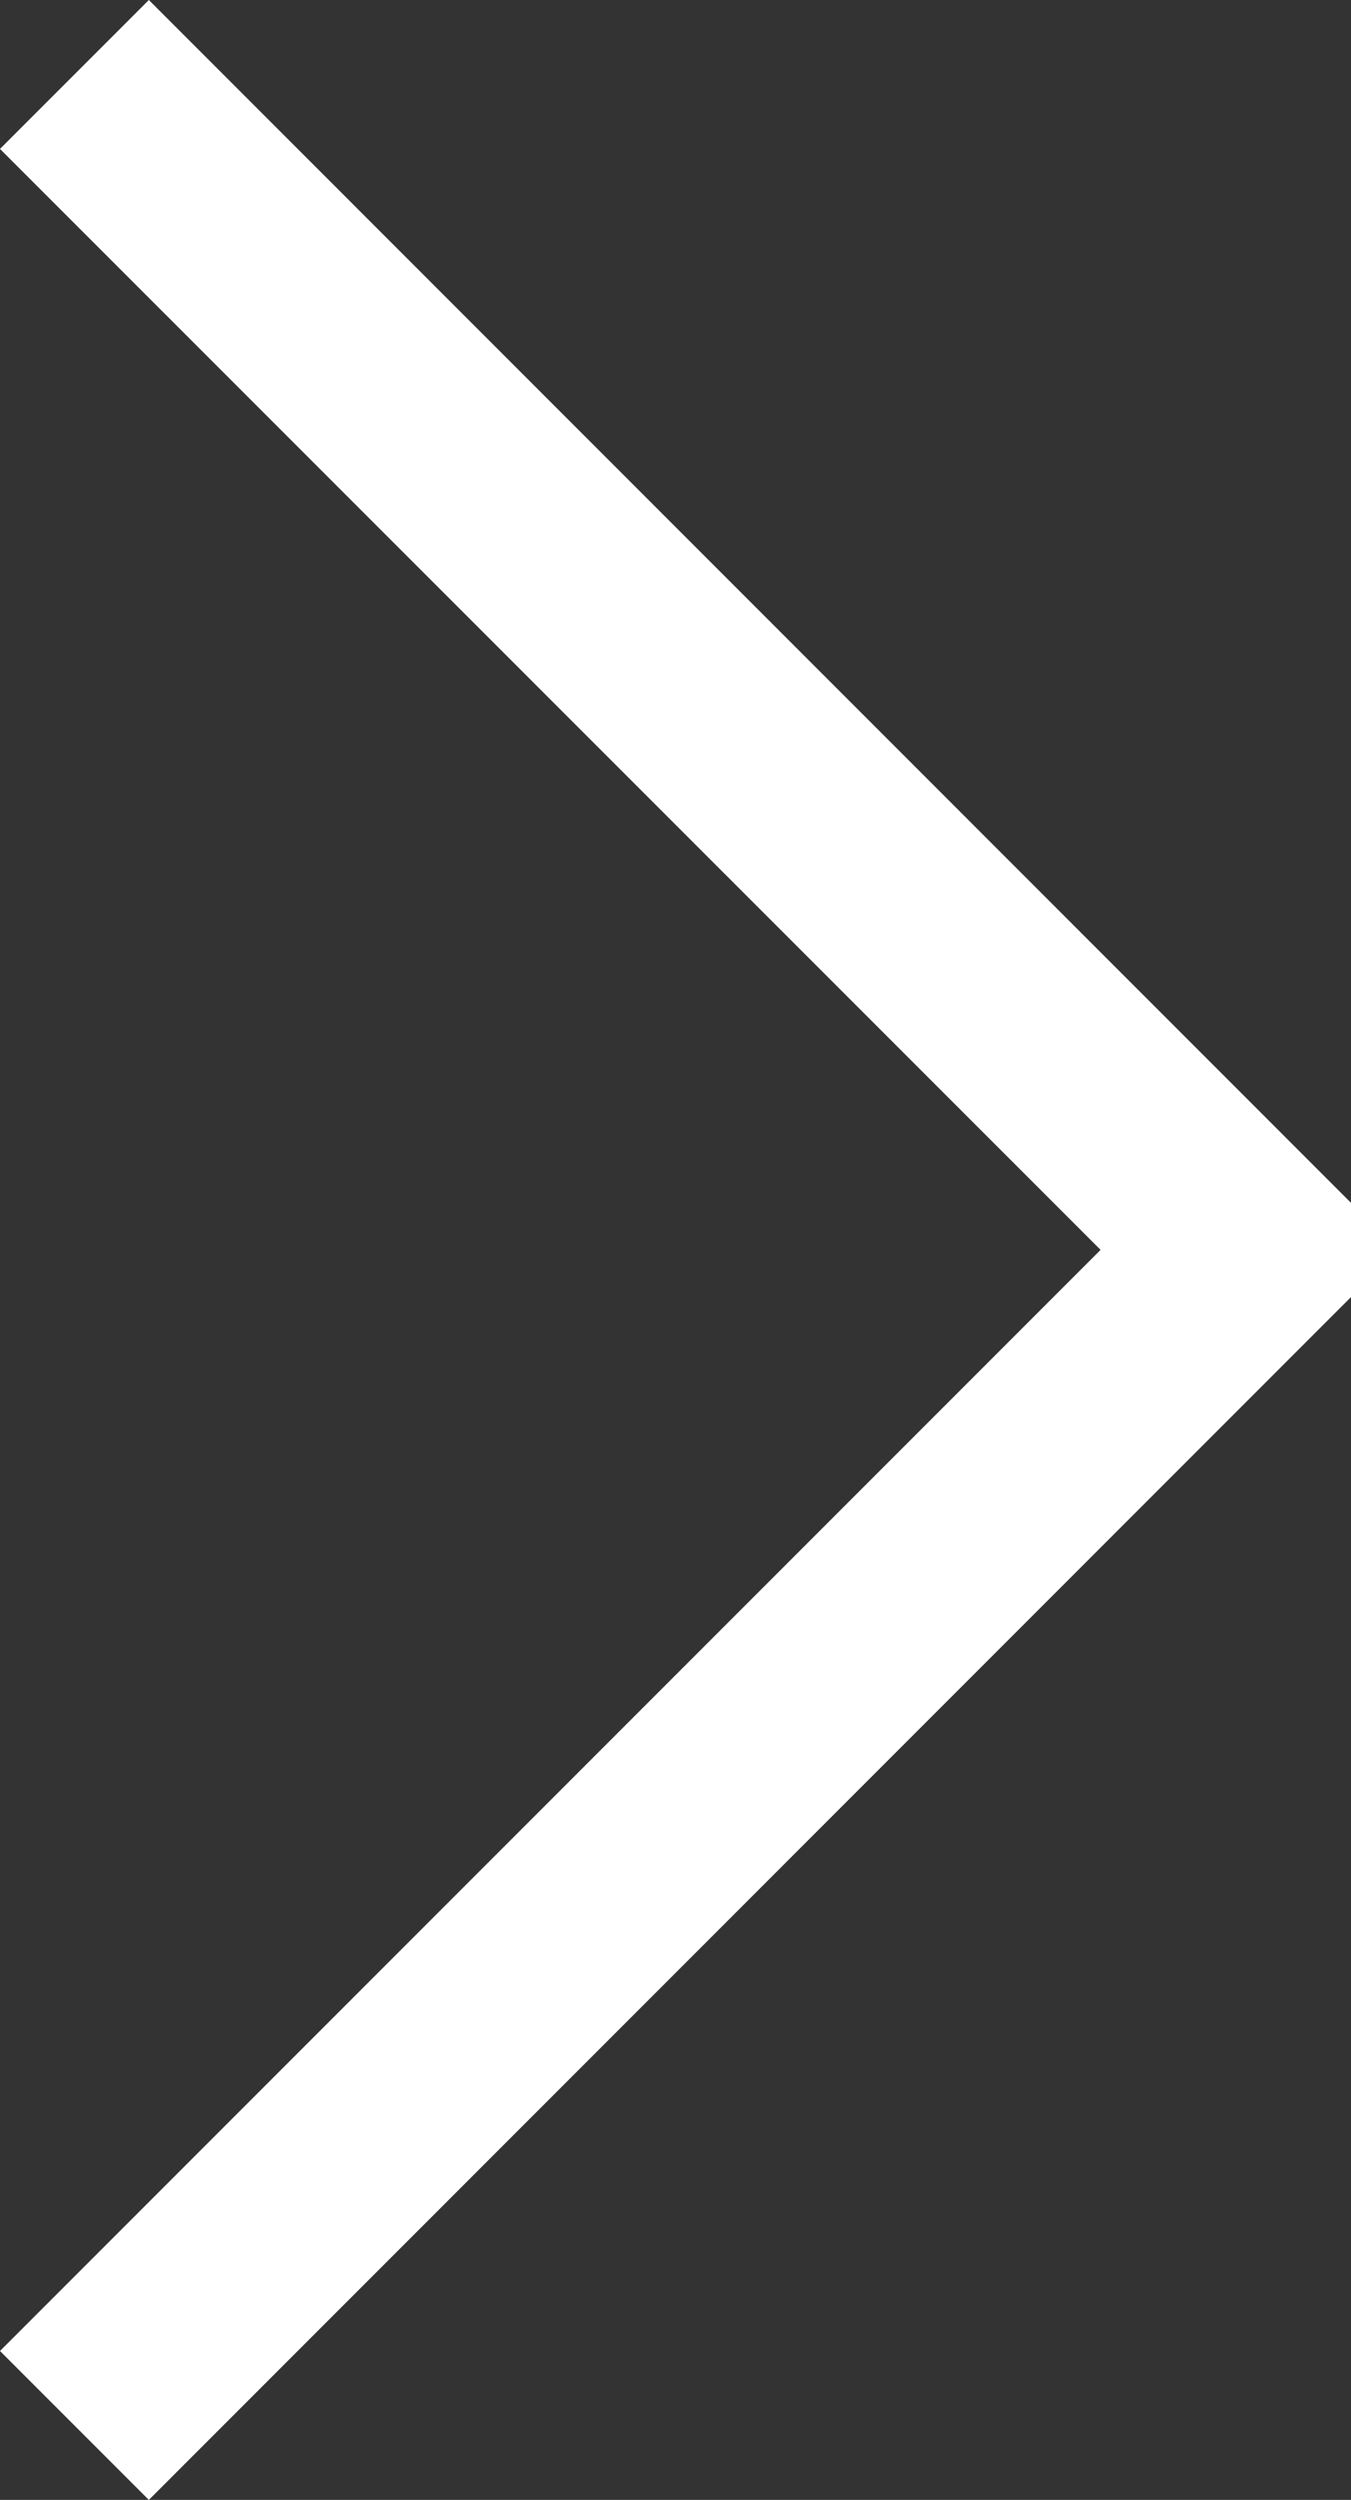 <svg id="Layer_1" data-name="Layer 1" xmlns="http://www.w3.org/2000/svg" viewBox="0 0 96.3 178.11"><rect x="0" y="0" width="96.3" height="178.11" fill="#333333" stroke="none"/><title>arrow</title><polygon points="10.61 178.11 0 167.5 78.45 89.05 0 10.61 10.61 0 96.3 85.7 96.3 92.41 10.61 178.11" style="fill:#fff"/></svg>
